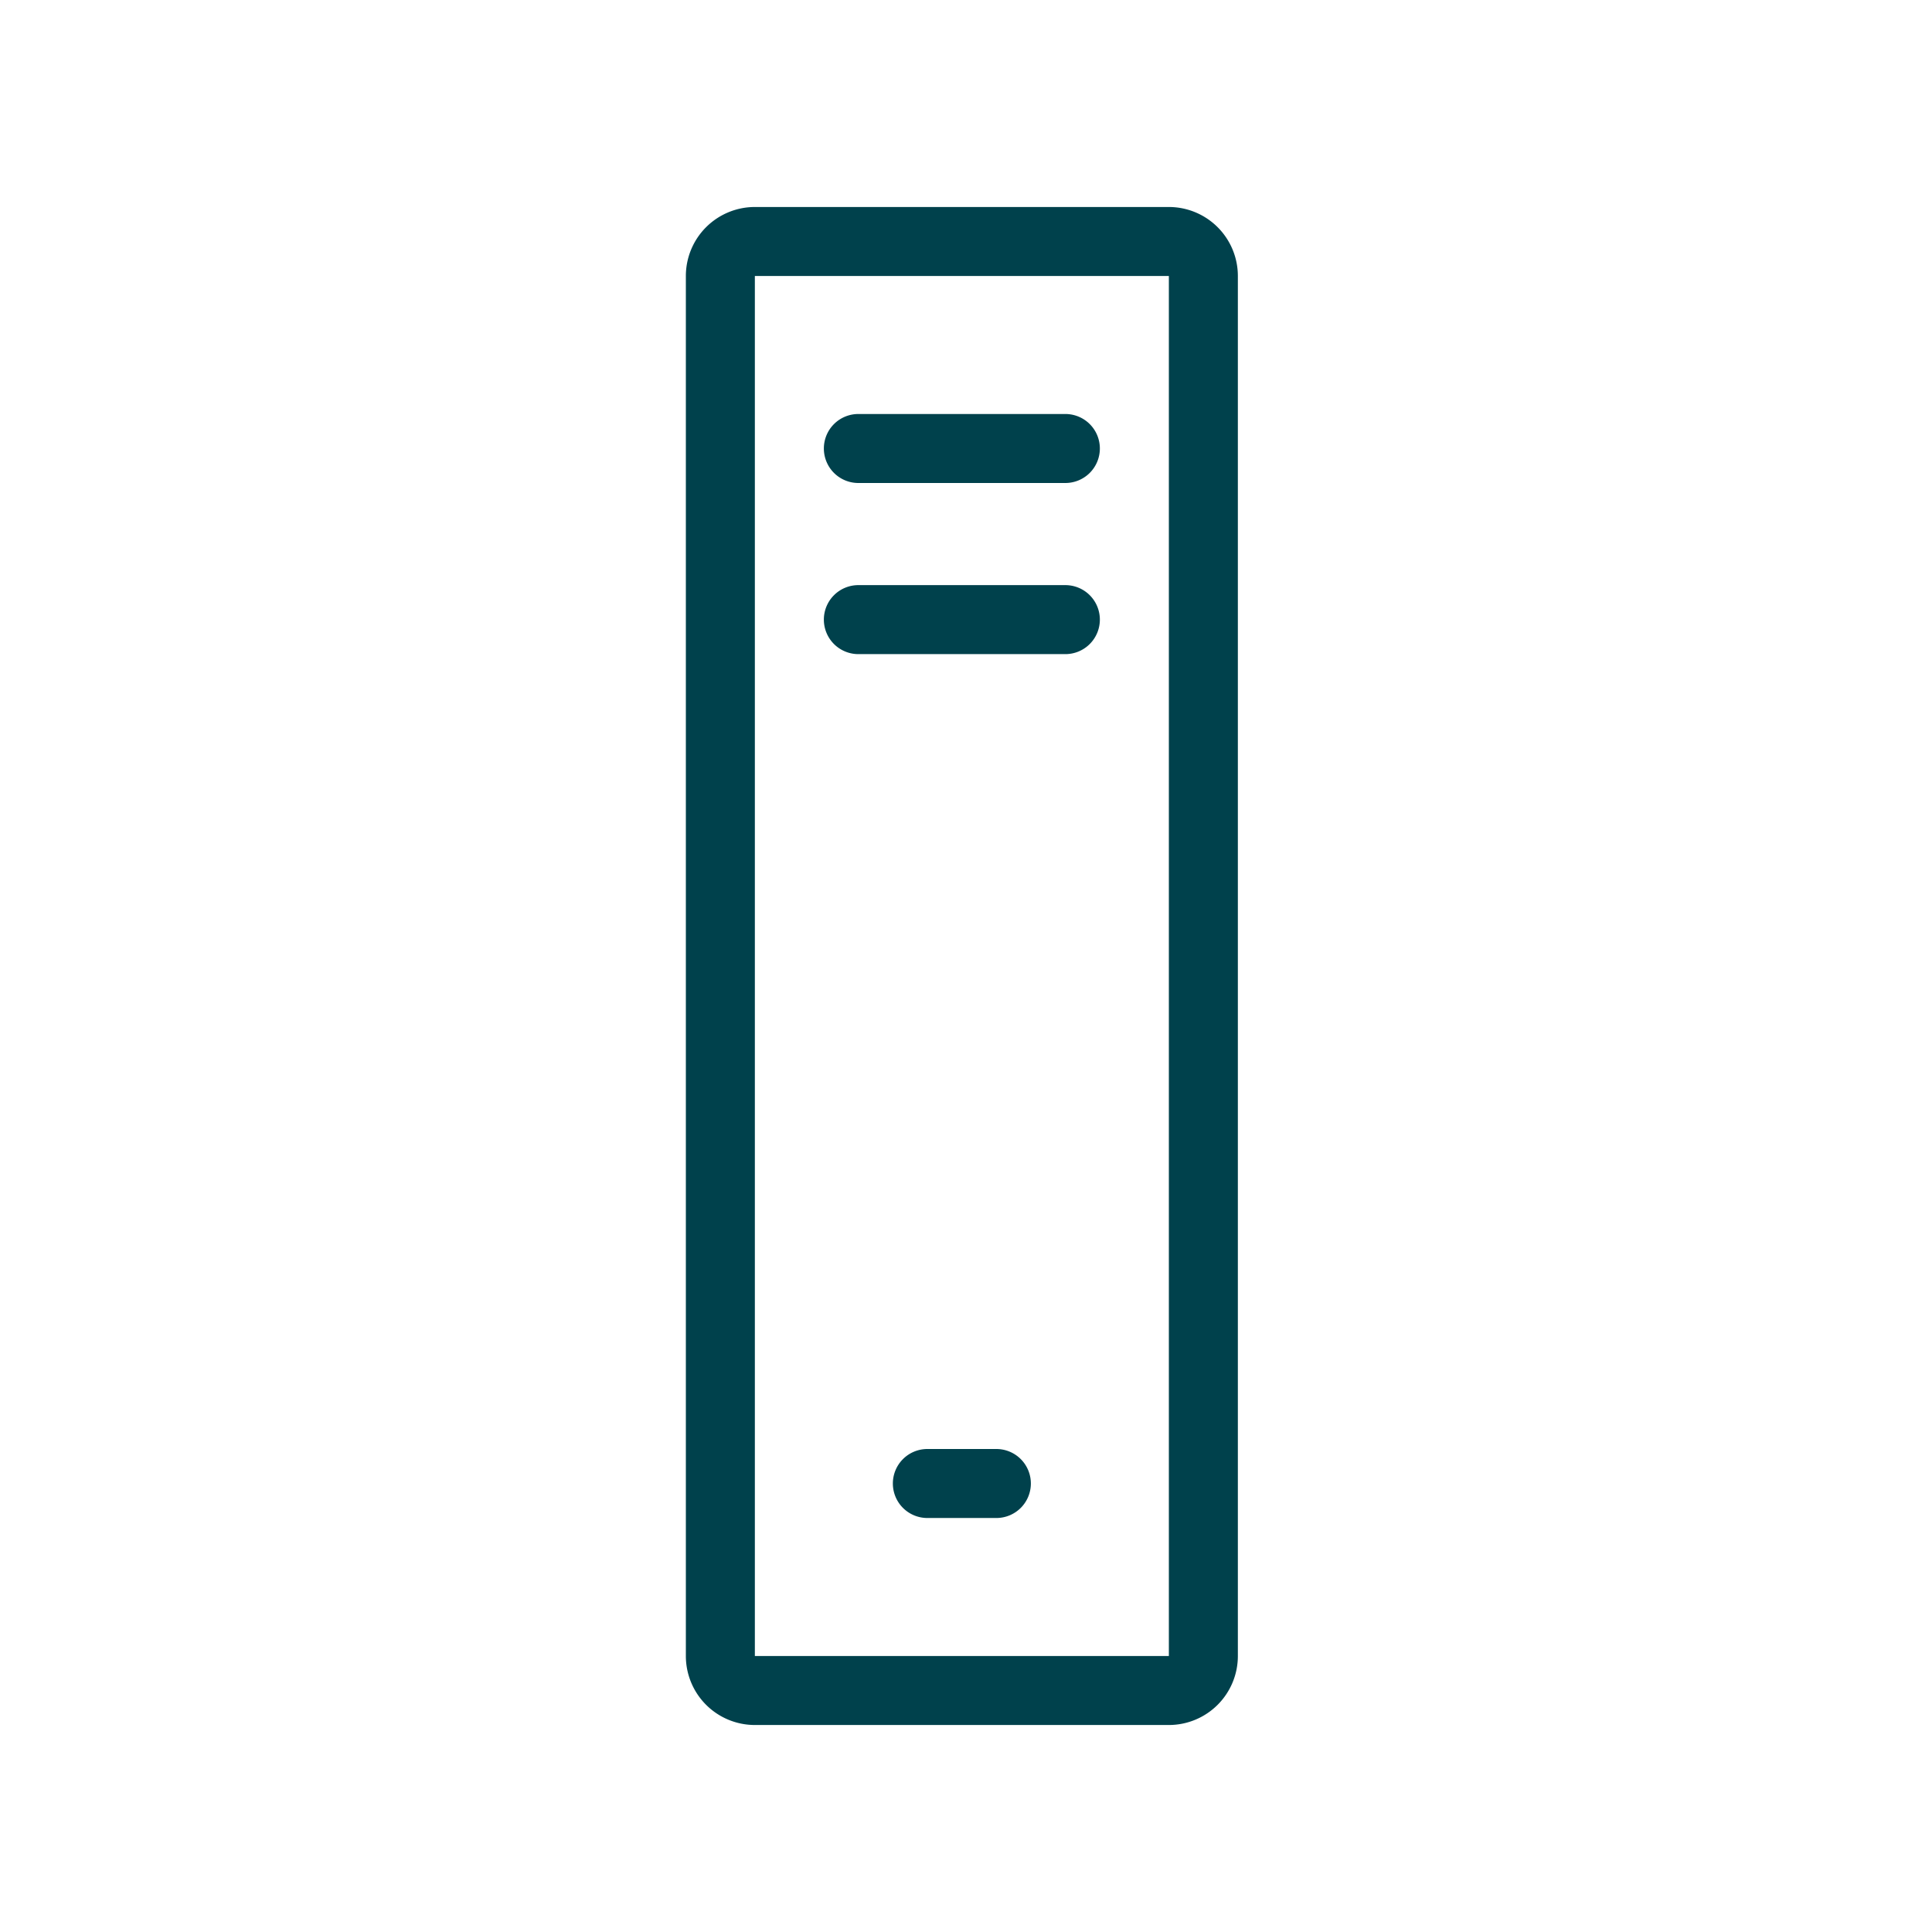 <svg id="Ebene_1" data-name="Ebene 1" xmlns="http://www.w3.org/2000/svg" viewBox="0 0 28 28"><defs><style>.cls-1{fill:#00414c;}</style></defs><path class="cls-1" d="M16.94,25h-6a1,1,0,0,1-1-1V4a1,1,0,0,1,1-1h6a1,1,0,0,1,1,1V24A1,1,0,0,1,16.94,25Zm-6-21V24h6V4Z"/><path class="cls-1" d="M14.44,22h-1a.5.5,0,0,1-.5-.5.5.5,0,0,1,.5-.5h1a.5.5,0,0,1,.5.5A.5.5,0,0,1,14.44,22Z"/><path class="cls-1" d="M15.44,7h-3a.5.5,0,0,1-.5-.5.5.5,0,0,1,.5-.5h3a.5.5,0,0,1,.5.5A.5.5,0,0,1,15.44,7Z"/><path class="cls-1" d="M15.44,9.48h-3a.5.5,0,0,1-.5-.5.5.5,0,0,1,.5-.5h3a.5.5,0,0,1,.5.5A.5.5,0,0,1,15.44,9.48Z"/></svg>